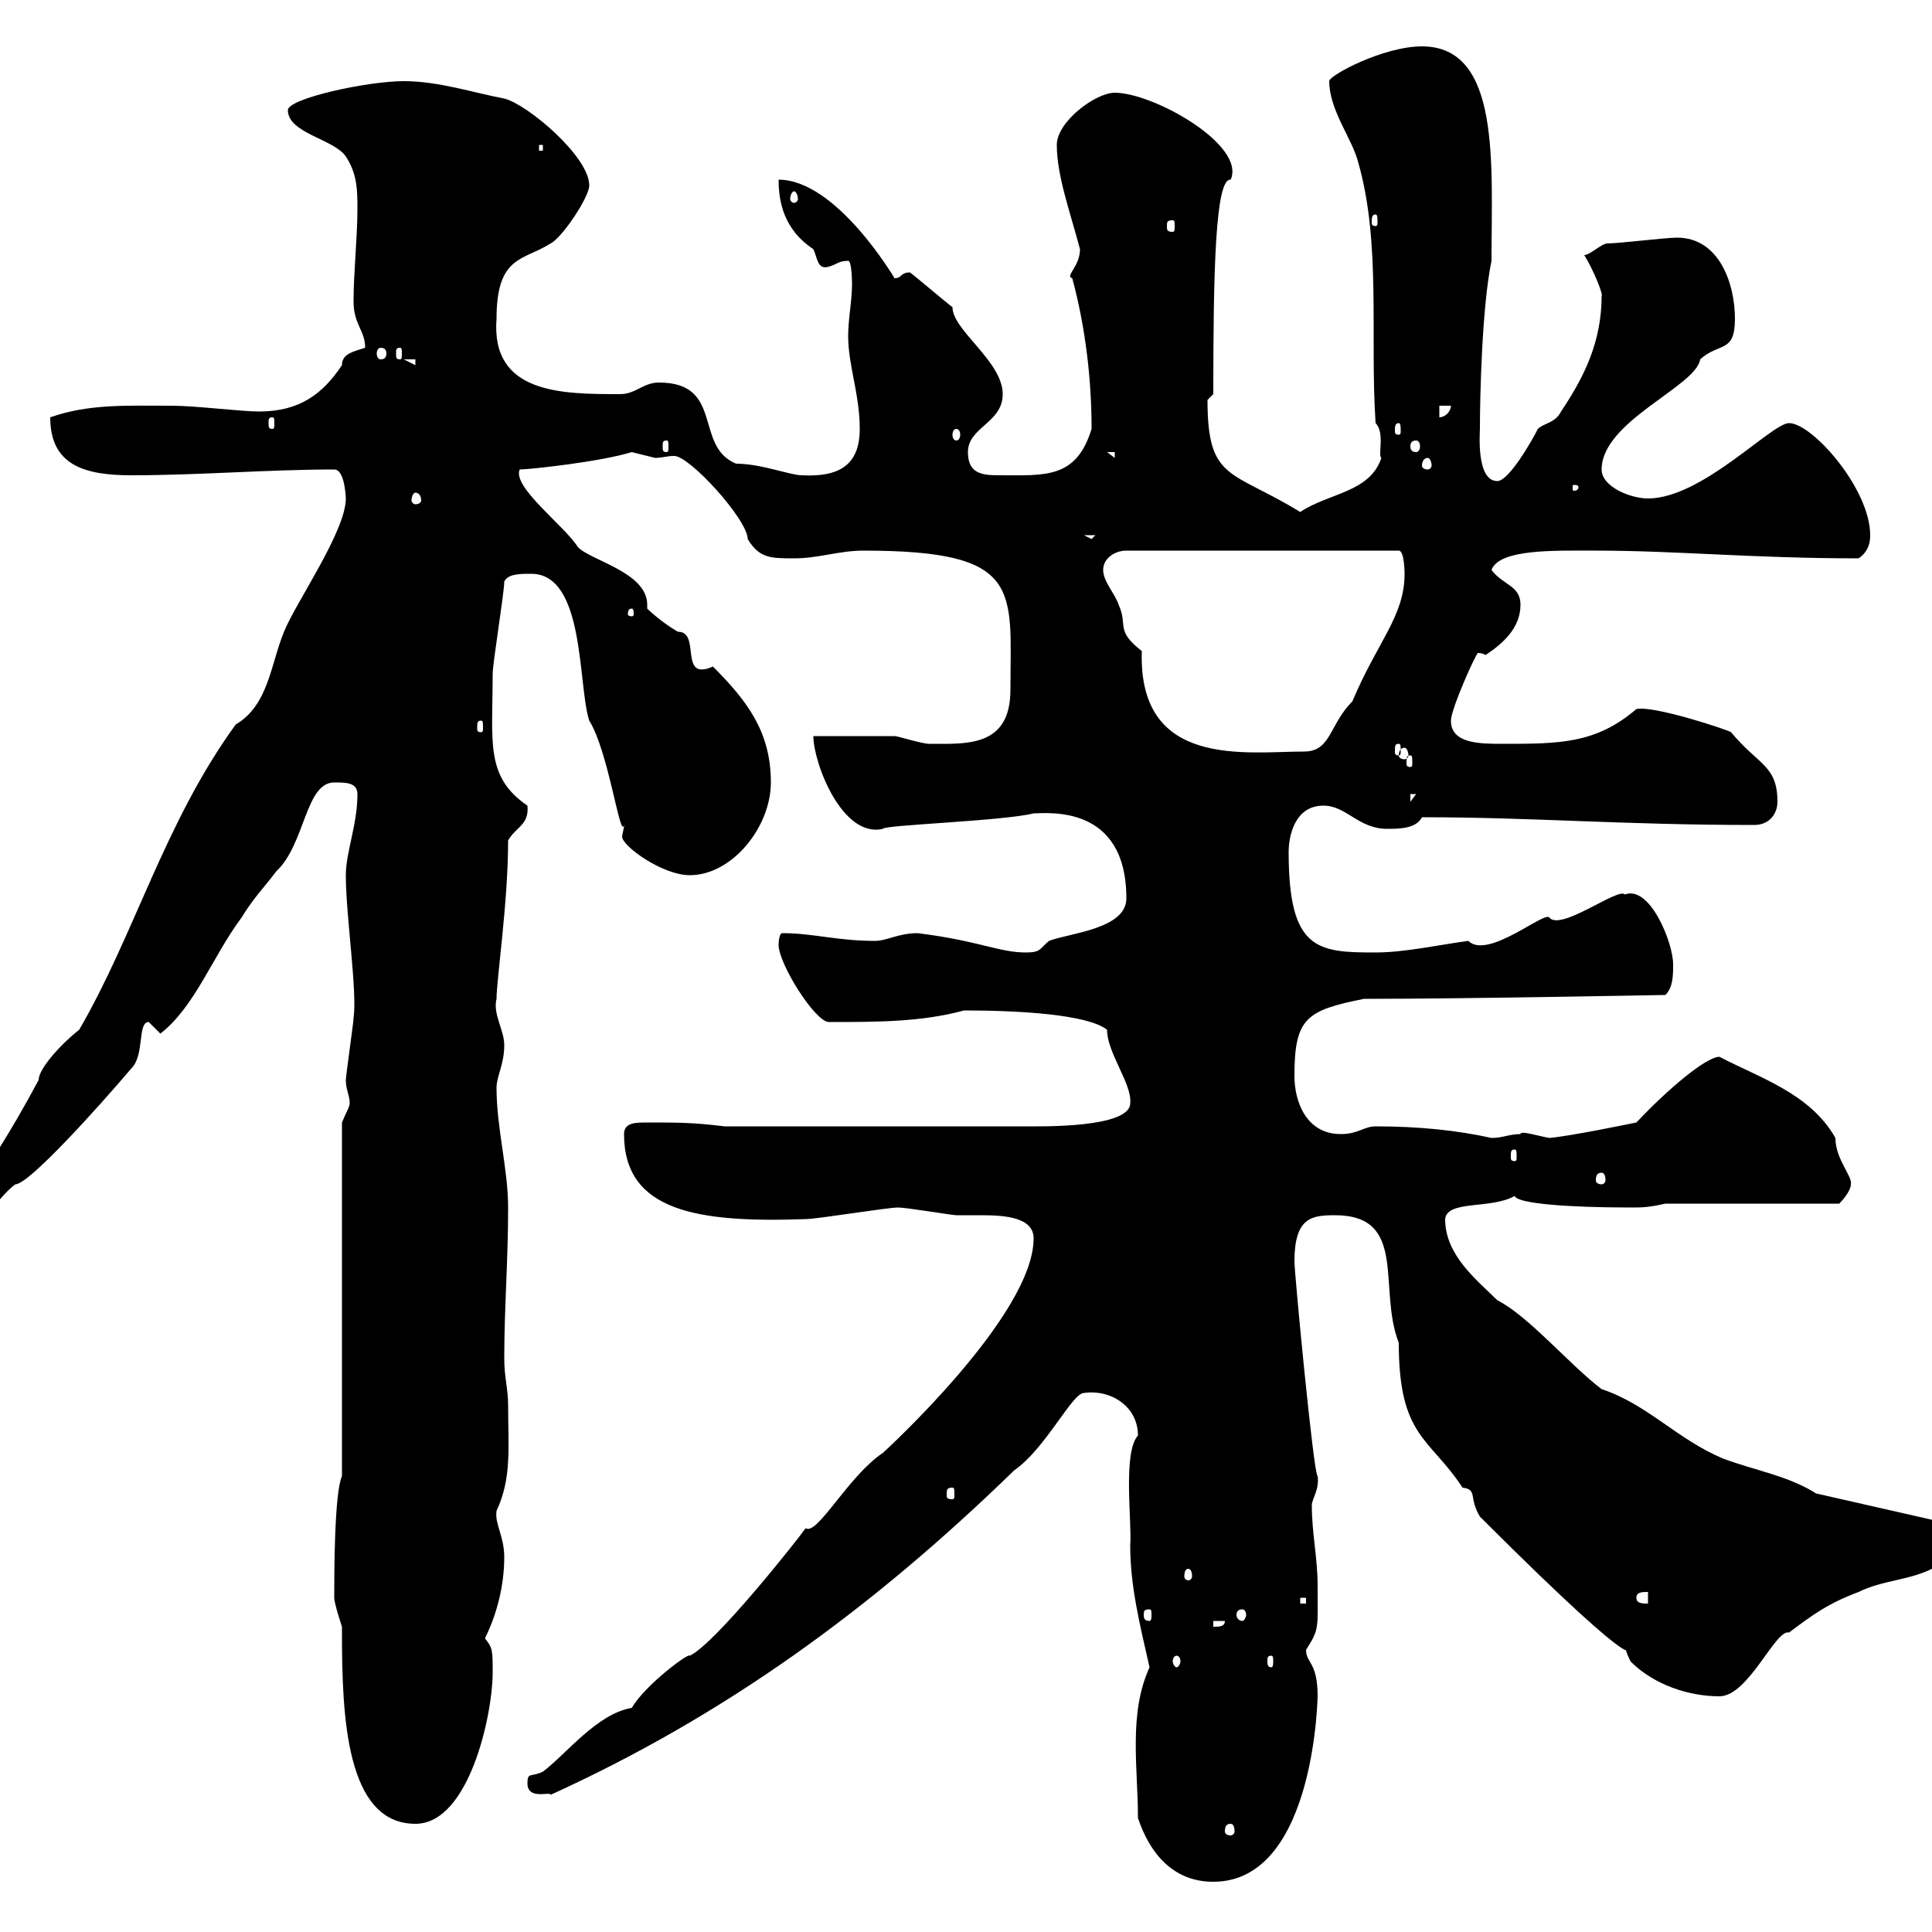 <svg xmlns="http://www.w3.org/2000/svg" xmlns:xlink="http://www.w3.org/1999/xlink" width="300" height="300"><path d="M176.70 282.30C178.50 287.70 182.10 292.20 188.40 292.20C204.60 292.20 204.60 261.90 204.60 263.40C204.60 258 202.80 258.30 202.80 256.20C204.90 252.90 204.60 252.90 204.60 246.30C204.60 241.80 203.70 238.20 203.70 233.70C203.70 232.80 204.90 231.30 204.60 229.20C204 229.20 201 197.70 201 195.90C201 189 203.70 188.70 207.30 188.70C218.70 188.70 213.90 200.10 217.20 208.50C217.20 223.20 222 223.20 227.10 231C229.50 231.30 228 232.50 229.80 235.50C258.90 264.60 250.50 252.60 253.20 258C256.80 261.60 262.20 263.40 267 263.40C271.50 263.40 275.70 252.90 277.80 253.50C281.40 250.80 283.80 249 288.60 247.20C292.20 245.40 296.40 245.40 300 243.60C303 243.60 307.50 239.10 308.40 240.90C309 240.90 309 239.10 309 238.20C306.60 238.20 303.60 238.20 301.80 236.40L282 231.90C277.80 229.20 272.40 228.30 267.60 226.50C260.40 223.50 255.90 218.10 248.70 215.70C243.90 212.10 237.30 204.30 232.50 201.90C229.50 198.90 224.40 195 224.40 189.30C224.70 186.30 231.60 187.80 235.20 185.70C235.50 186.90 243.60 187.50 253.20 187.50C255 187.50 255.90 187.50 258.60 186.90L285.60 186.90C285.60 186.90 287.40 185.10 287.40 183.90C287.70 182.70 285 180 285 176.70C281.10 169.80 273.30 167.40 267 164.10C264.90 164.10 258.90 169.20 254.10 174.30C252.60 174.60 243.90 176.40 240.60 176.70C238.80 176.40 236.10 175.50 236.10 176.10C234.30 176.10 233.40 176.70 231.60 176.70C226.20 175.50 220.20 174.90 213.60 174.90C211.80 174.90 210.90 176.10 208.20 176.10C202.80 176.10 201 171 201 167.10C201 158.10 202.80 156.90 211.80 155.10C228 155.10 258 154.50 258.60 154.50C259.80 153.30 259.80 151.50 259.80 149.70C259.80 146.40 256.20 137.40 252.30 138.90C251.40 137.70 242.40 144.60 240.60 142.50C240 141.30 231 149.10 228 146.10C223.50 146.70 218.10 147.90 213.60 147.90C204.60 147.90 200.10 147.60 200.10 132.30C200.10 129.90 201 125.10 205.50 125.10C209.10 125.10 210.90 128.70 215.40 128.70C217.20 128.70 219.90 128.70 220.80 126.90C238.20 126.90 251.70 128.10 272.40 128.10C274.80 128.10 276 126.30 276 124.50C276 118.80 273 118.80 268.80 113.70C268.50 113.40 256.80 109.50 254.10 110.10C247.80 115.50 242.10 115.50 233.40 115.50C229.80 115.50 225.30 115.50 225.30 111.90C225.30 110.10 229.20 101.40 229.50 101.40C229.80 101.40 230.10 101.40 230.70 101.70C233.40 99.90 236.10 97.50 236.10 93.90C236.10 90.90 233.40 90.90 231.60 88.50C232.80 85.20 241.50 85.50 247.80 85.50C260.40 85.50 272.10 86.70 288.60 86.70C290.40 85.50 290.40 83.70 290.40 83.10C290.40 75.90 281.40 65.70 277.80 65.70C275.10 65.70 264.30 77.40 255.90 77.40C253.20 77.40 248.70 75.60 248.70 72.90C248.70 65.40 263.40 60 264 55.80C267 53.10 269.40 54.90 269.40 49.50C269.40 44.10 267 36.90 260.40 36.90C258.60 36.90 251.40 37.80 249.60 37.80C248.70 37.80 246.90 39.60 246 39.60C247.50 42 249 45.90 248.70 45.90C248.70 53.10 246 58.50 242.40 63.90C241.50 65.70 239.70 65.70 238.80 66.60C237.90 68.40 234.30 74.70 232.50 74.70C229.20 74.70 229.80 67.20 229.80 66.60C229.80 61.80 230.10 47.70 231.60 40.50C231.60 25.50 233.10 7.20 220.80 7.20C214.80 7.20 206.40 11.70 206.40 12.60C206.40 17.10 210 21.60 210.90 25.20C214.50 37.80 212.70 52.20 213.60 65.70C215.10 67.20 213.90 70.80 214.50 71.10C212.70 76.50 206.40 76.50 201.90 79.50C191.10 72.90 187.50 74.70 187.50 62.10C187.50 62.10 188.40 61.20 188.40 61.20C188.40 42.30 188.70 27.60 191.10 27.90C193.50 22.50 179.10 14.40 173.10 14.40C170.10 14.40 164.10 18.90 164.10 22.50C164.10 27.30 166.20 33 167.70 38.70C167.70 41.40 165.30 42.90 166.50 43.20C168.60 51 169.50 59.10 169.50 66.60C167.10 74.40 162.30 73.80 155.10 73.80C152.40 73.80 150.30 73.50 150.30 70.20C150.30 66.30 155.70 65.70 155.70 61.20C155.70 56.10 147.90 51.30 147.90 47.70C146.70 46.80 142.50 43.20 141.30 42.30C139.80 42.30 140.10 43.20 138.90 43.20C138.90 43.20 129.90 27.90 120.90 27.90C120.90 31.50 121.80 35.70 126.30 38.70C126.90 39.90 126.90 42 128.70 41.40C129.90 41.10 130.20 40.50 131.70 40.50C132.30 40.50 132.30 44.10 132.30 44.10C132.30 46.80 131.70 49.50 131.70 52.20C131.70 56.70 133.50 61.20 133.50 66.60C133.50 72.30 130.20 74.10 124.50 73.80C122.70 73.80 118.20 72 114.30 72C107.70 69.30 112.50 59.40 102.30 59.40C99.90 59.40 98.70 61.20 96.30 61.20C87.30 61.20 76.20 61.20 77.10 49.50C77.10 39.60 81.30 40.50 85.50 37.80C87.30 36.90 91.50 30.60 91.50 28.80C91.50 24.30 81.90 16.20 78.30 15.30C73.50 14.40 68.10 12.60 62.70 12.60C57 12.60 44.70 15.30 44.70 17.10C44.70 20.70 51.90 21.60 53.70 24.30C55.50 27 55.50 29.70 55.50 32.40C55.50 36.90 54.90 42.30 54.90 46.80C54.90 50.40 56.70 51.30 56.70 54C54.90 54.60 53.10 54.90 53.10 56.70C50.10 61.20 46.50 63.90 40.20 63.90C37.50 63.90 30.30 63 26.70 63C19.50 63 13.80 62.70 7.80 64.80C7.80 72.30 13.20 73.80 20.40 73.80C30.90 73.80 41.70 72.90 51.90 72.90C53.70 72.90 53.70 78 53.70 77.40C53.70 82.50 45.90 93.60 44.10 98.10C42 103.20 41.70 109.50 36.60 112.50C25.50 127.80 21 144.90 12.30 159.90C9.60 162 6 165.90 6 167.70C1.50 176.10-2.70 182.70-8.40 190.50C-8.40 191.10-8.40 192.30-7.50 192.30C-3.90 192.30-0.30 185.70 2.40 183.90C4.50 183.90 15.30 171.90 20.40 165.90C22.50 163.80 21.30 158.70 23.10 158.70C23.10 158.70 24.90 160.50 24.90 160.50C30.30 156.30 33 148.50 37.50 142.50C39.30 139.50 41.10 137.70 42.90 135.30C47.40 131.10 47.40 121.50 51.90 121.50C53.70 121.50 55.50 121.50 55.50 123.30C55.50 128.10 53.70 132.30 53.70 135.90C53.70 142.20 55.50 153.90 54.90 158.10C54.90 158.70 53.70 167.10 53.70 167.70C53.70 169.20 54.30 170.10 54.30 171.30C54.30 171.90 53.70 172.80 53.10 174.30L53.10 229.20C51.90 231.90 51.90 244.50 51.90 248.10C51.90 249 53.10 252.60 53.10 252.60C53.10 252.60 53.10 253.50 53.10 253.50C53.10 266.40 53.70 283.20 64.50 283.20C72.90 283.20 76.50 266.10 76.50 259.80C76.50 256.20 76.50 255.90 75.30 254.40C77.10 250.80 78.30 246.30 78.30 241.80C78.30 238.50 76.80 236.70 77.10 234.60C79.50 229.50 78.90 224.70 78.90 218.10C78.90 215.70 78.30 213.90 78.30 210.90C78.30 203.10 78.90 195.90 78.90 187.50C78.90 181.50 77.10 175.20 77.10 168.90C77.10 167.10 78.30 165.30 78.30 162.30C78.30 159.90 76.50 157.50 77.10 155.10C77.10 152.10 78.90 140.10 78.90 130.50C80.10 128.40 82.20 128.10 81.90 125.10C75.30 120.60 76.50 115.20 76.50 104.70C76.50 102.90 78.30 92.10 78.30 90.30C78.90 89.10 80.70 89.10 82.50 89.10C90.90 89.10 89.70 106.50 91.50 111.90C94.50 116.70 96.30 130.50 96.90 128.10C96.90 128.70 96.60 129.60 96.60 129.90C96.60 131.40 102.90 135.90 107.10 135.90C113.70 135.90 119.70 128.40 119.70 121.50C119.70 113.70 116.10 108.90 110.70 103.50C105.30 105.90 108.90 98.10 105.30 98.10C104.10 97.50 101.70 95.70 100.50 94.50C100.50 94.20 100.50 94.20 100.50 93.90C100.50 88.80 91.50 87 89.70 84.90C87.60 81.60 79.50 75.60 80.70 72.90C82.20 72.90 93.30 71.70 98.10 70.20C98.10 70.20 101.70 71.10 101.70 71.10C102.90 71.10 103.50 70.80 104.70 70.80C107.10 70.80 116.10 80.70 116.10 83.70C117.90 86.70 119.70 86.70 123.30 86.70C127.20 86.70 130.20 85.50 134.10 85.50C159 85.50 156.90 91.50 156.90 107.10C156.90 116.10 150 115.50 144.30 115.50C143.10 115.50 139.50 114.30 138.90 114.30C137.10 114.30 128.10 114.30 126.30 114.30C126.30 118.50 130.80 130.20 137.10 128.70C137.10 128.10 155.70 127.50 160.50 126.30C162.60 126.30 174.90 124.80 174.90 139.50C174.90 144.30 165.90 144.90 162.90 146.10C161.40 147.30 161.70 147.90 159.30 147.90C155.10 147.90 152.10 146.10 142.50 144.90C139.50 144.90 137.70 146.10 135.90 146.10C129.90 146.10 126.30 144.90 121.50 144.90C120.90 144.90 120.90 146.70 120.90 146.70C120.90 149.70 126.60 158.70 128.70 158.70C136.20 158.70 143.10 158.70 149.70 156.90C158.10 156.90 168.90 157.50 171.90 159.90C171.90 163.50 175.80 168.30 175.50 171.30C175.50 175.20 161.40 174.90 159.30 174.90L112.50 174.90C107.70 174.30 105.30 174.30 100.50 174.30C98.70 174.30 96.90 174.30 96.90 176.10C96.90 188.10 108.30 189.90 125.10 189.30C126.90 189.30 137.70 187.50 139.50 187.50C140.70 187.50 147.90 188.70 148.50 188.70C149.10 188.70 150.90 188.70 152.40 188.70C156 188.70 160.50 189 160.50 192.30C160.50 204.30 137.10 225.60 137.10 225.60C131.70 229.20 126.90 238.50 125.10 237.30C123.60 239.40 111 255.30 107.10 257.10C107.10 256.50 100.20 261.60 98.10 265.20C92.70 266.10 87.90 272.40 84.30 275.10C82.50 276 81.90 275.10 81.90 276.90C81.90 279.60 85.50 278.10 85.50 278.70C112.50 266.40 135.30 249.90 157.50 228.30C162.30 225 166.50 216.30 168.30 216.30C172.50 215.70 176.70 218.40 176.70 222.90C174.30 225.60 175.80 236.40 175.50 240C175.50 246.30 177 252.30 178.50 258.90C175.20 266.10 176.70 274.50 176.70 282.30ZM191.10 283.20C191.40 283.20 191.70 283.50 191.70 284.40C191.70 284.70 191.40 285 191.10 285C190.50 285 190.20 284.70 190.20 284.40C190.20 283.50 190.50 283.20 191.10 283.20ZM182.70 257.10C183 257.10 183.30 257.40 183.30 258C183.30 258.30 183 258.90 182.70 258.90C182.40 258.90 182.10 258.30 182.10 258C182.10 257.40 182.40 257.10 182.70 257.10ZM197.40 257.10C197.70 257.10 197.70 257.40 197.70 258C197.70 258.30 197.70 258.90 197.40 258.90C196.80 258.90 196.80 258.30 196.80 258C196.80 257.40 196.80 257.10 197.40 257.10ZM188.40 251.70L190.20 251.70C190.20 252.60 189.30 252.60 188.40 252.60ZM178.50 249.90C178.80 249.90 178.80 250.20 178.80 250.80C178.80 251.10 178.80 251.70 178.50 251.70C177.60 251.70 177.60 251.10 177.60 250.80C177.60 250.20 177.60 249.90 178.50 249.90ZM192.90 249.90C193.20 249.90 193.50 250.20 193.50 250.80C193.50 251.10 193.20 251.70 192.90 251.70C192.30 251.70 192 251.10 192 250.80C192 250.20 192.30 249.90 192.90 249.90ZM201.90 248.10L202.80 248.10L202.80 249L201.90 249ZM254.10 248.10C254.10 247.20 255 247.20 255.90 247.20L255.90 249C255 249 254.10 249 254.10 248.10ZM184.50 243.60C184.80 243.60 185.10 243.90 185.10 244.80C185.10 245.10 184.80 245.40 184.50 245.40C184.20 245.40 183.90 245.10 183.90 244.80C183.90 243.90 184.20 243.60 184.50 243.60ZM147.90 231C148.20 231 148.20 231.30 148.20 232.20C148.20 232.50 148.20 232.80 147.90 232.80C147 232.80 147 232.50 147 232.20C147 231.30 147 231 147.90 231ZM248.70 182.10C249 182.10 249.30 182.40 249.30 183.30C249.30 183.60 249 183.90 248.70 183.90C248.10 183.90 247.80 183.60 247.80 183.30C247.80 182.40 248.10 182.10 248.70 182.10ZM235.20 178.50C235.50 178.50 235.50 178.80 235.50 179.70C235.50 180 235.50 180.30 235.20 180.30C234.60 180.30 234.60 180 234.60 179.70C234.60 178.80 234.60 178.50 235.20 178.50ZM219 123.30L219.90 123.30L219 124.50ZM219 117.30C219.30 117.30 219.30 117.60 219.30 118.50C219.30 118.80 219.30 119.10 219 119.10C218.40 119.10 218.40 118.80 218.40 118.50C218.40 117.60 218.40 117.30 219 117.30ZM218.10 116.10C218.40 116.10 218.70 116.70 218.70 117.30C218.70 117.60 218.40 117.90 218.10 117.90C217.50 117.90 217.20 117.60 217.20 117.30C217.20 116.70 217.50 116.10 218.10 116.10ZM171.30 88.50C171.30 86.70 173.10 85.50 174.90 85.50L217.20 85.50C218.10 85.50 218.10 89.10 218.10 89.10C218.10 95.70 213.90 99.60 210 108.90C206.40 112.50 206.70 116.70 202.50 116.70C193.50 116.70 176.70 119.40 177.30 101.10C173.10 97.80 175.20 97.20 173.70 93.90C173.10 92.10 171.30 90.30 171.30 88.50ZM217.20 115.50C217.50 115.50 217.50 115.80 217.50 116.70C217.50 117 217.50 117.30 217.20 117.30C216.60 117.30 216.60 117 216.60 116.70C216.60 115.80 216.60 115.50 217.20 115.50ZM74.70 111.90C75 111.90 75 112.20 75 113.10C75 113.40 75 113.70 74.70 113.70C74.10 113.70 74.10 113.40 74.10 113.10C74.10 112.20 74.10 111.90 74.70 111.90ZM98.10 94.50C98.40 94.50 98.40 95.10 98.40 95.40C98.40 95.40 98.40 95.70 98.10 95.70C97.50 95.70 97.50 95.40 97.50 95.40C97.50 95.10 97.50 94.50 98.10 94.50ZM168.30 83.10L170.10 83.10L169.50 83.70ZM64.50 76.50C65.10 76.50 65.40 77.10 65.40 77.70C65.40 78 65.10 78.30 64.50 78.30C64.20 78.30 63.90 78 63.90 77.70C63.90 77.10 64.20 76.50 64.50 76.50ZM245.10 75.60C245.10 76.20 244.50 76.20 244.50 76.20C244.20 76.20 244.20 76.20 244.20 75.60C244.20 75.30 244.20 75.30 244.50 75.30C244.50 75.30 245.10 75.30 245.10 75.60ZM221.70 71.10C222 71.10 222.30 71.70 222.30 72.30C222.30 72.60 222 72.90 221.70 72.90C221.10 72.90 220.80 72.60 220.80 72.30C220.80 71.70 221.10 71.10 221.70 71.10ZM171.90 70.20L173.10 70.20L173.10 71.10ZM103.50 68.40C103.80 68.40 103.80 68.70 103.80 69.30C103.80 69.90 103.80 70.20 103.50 70.20C102.90 70.20 102.90 69.90 102.90 69.30C102.90 68.70 102.90 68.40 103.50 68.40ZM219.90 68.40C220.20 68.40 220.50 68.70 220.50 69.30C220.50 69.90 220.20 70.20 219.90 70.20C219.30 70.20 219 69.90 219 69.30C219 68.70 219.30 68.40 219.90 68.40ZM148.50 66.60C148.80 66.60 149.10 66.90 149.10 67.50C149.10 68.10 148.80 68.40 148.50 68.40C148.20 68.40 147.90 68.10 147.90 67.50C147.90 66.90 148.20 66.60 148.50 66.60ZM217.20 65.70C217.50 65.70 217.50 66.30 217.50 66.90C217.50 67.20 217.50 67.50 217.20 67.50C216.60 67.50 216.60 67.20 216.60 66.90C216.60 66.30 216.60 65.70 217.20 65.70ZM42.30 64.80C42.60 64.80 42.60 65.10 42.60 65.70C42.60 66.30 42.60 66.60 42.30 66.60C41.70 66.60 41.70 66.30 41.70 65.70C41.70 65.10 41.70 64.80 42.30 64.80ZM223.50 63L225.30 63C225.30 63.90 224.40 64.80 223.50 64.80ZM62.70 55.80L64.50 55.80L64.50 56.70ZM59.10 54C59.70 54 60 54.30 60 54.90C60 55.50 59.70 55.80 59.10 55.80C58.80 55.80 58.50 55.50 58.50 54.90C58.50 54.30 58.80 54 59.10 54ZM62.10 54C62.40 54 62.40 54.30 62.40 54.90C62.40 55.50 62.40 55.80 62.10 55.80C61.50 55.80 61.50 55.50 61.50 54.90C61.50 54.30 61.50 54 62.10 54ZM182.10 34.20C182.40 34.20 182.40 34.50 182.40 35.10C182.40 35.70 182.40 36 182.10 36C181.20 36 181.20 35.70 181.20 35.10C181.20 34.50 181.20 34.20 182.10 34.20ZM213.60 33.30C213.90 33.30 213.90 33.90 213.90 34.50C213.90 34.80 213.90 35.10 213.60 35.10C213 35.10 213 34.80 213 34.50C213 33.90 213 33.30 213.60 33.30ZM123.30 29.70C123.60 29.70 123.90 30.30 123.90 30.90C123.90 31.20 123.60 31.50 123.30 31.50C123 31.50 122.70 31.20 122.70 30.90C122.70 30.30 123 29.70 123.30 29.70ZM83.70 22.50L84.30 22.50L84.30 23.40L83.70 23.40Z"/></svg>